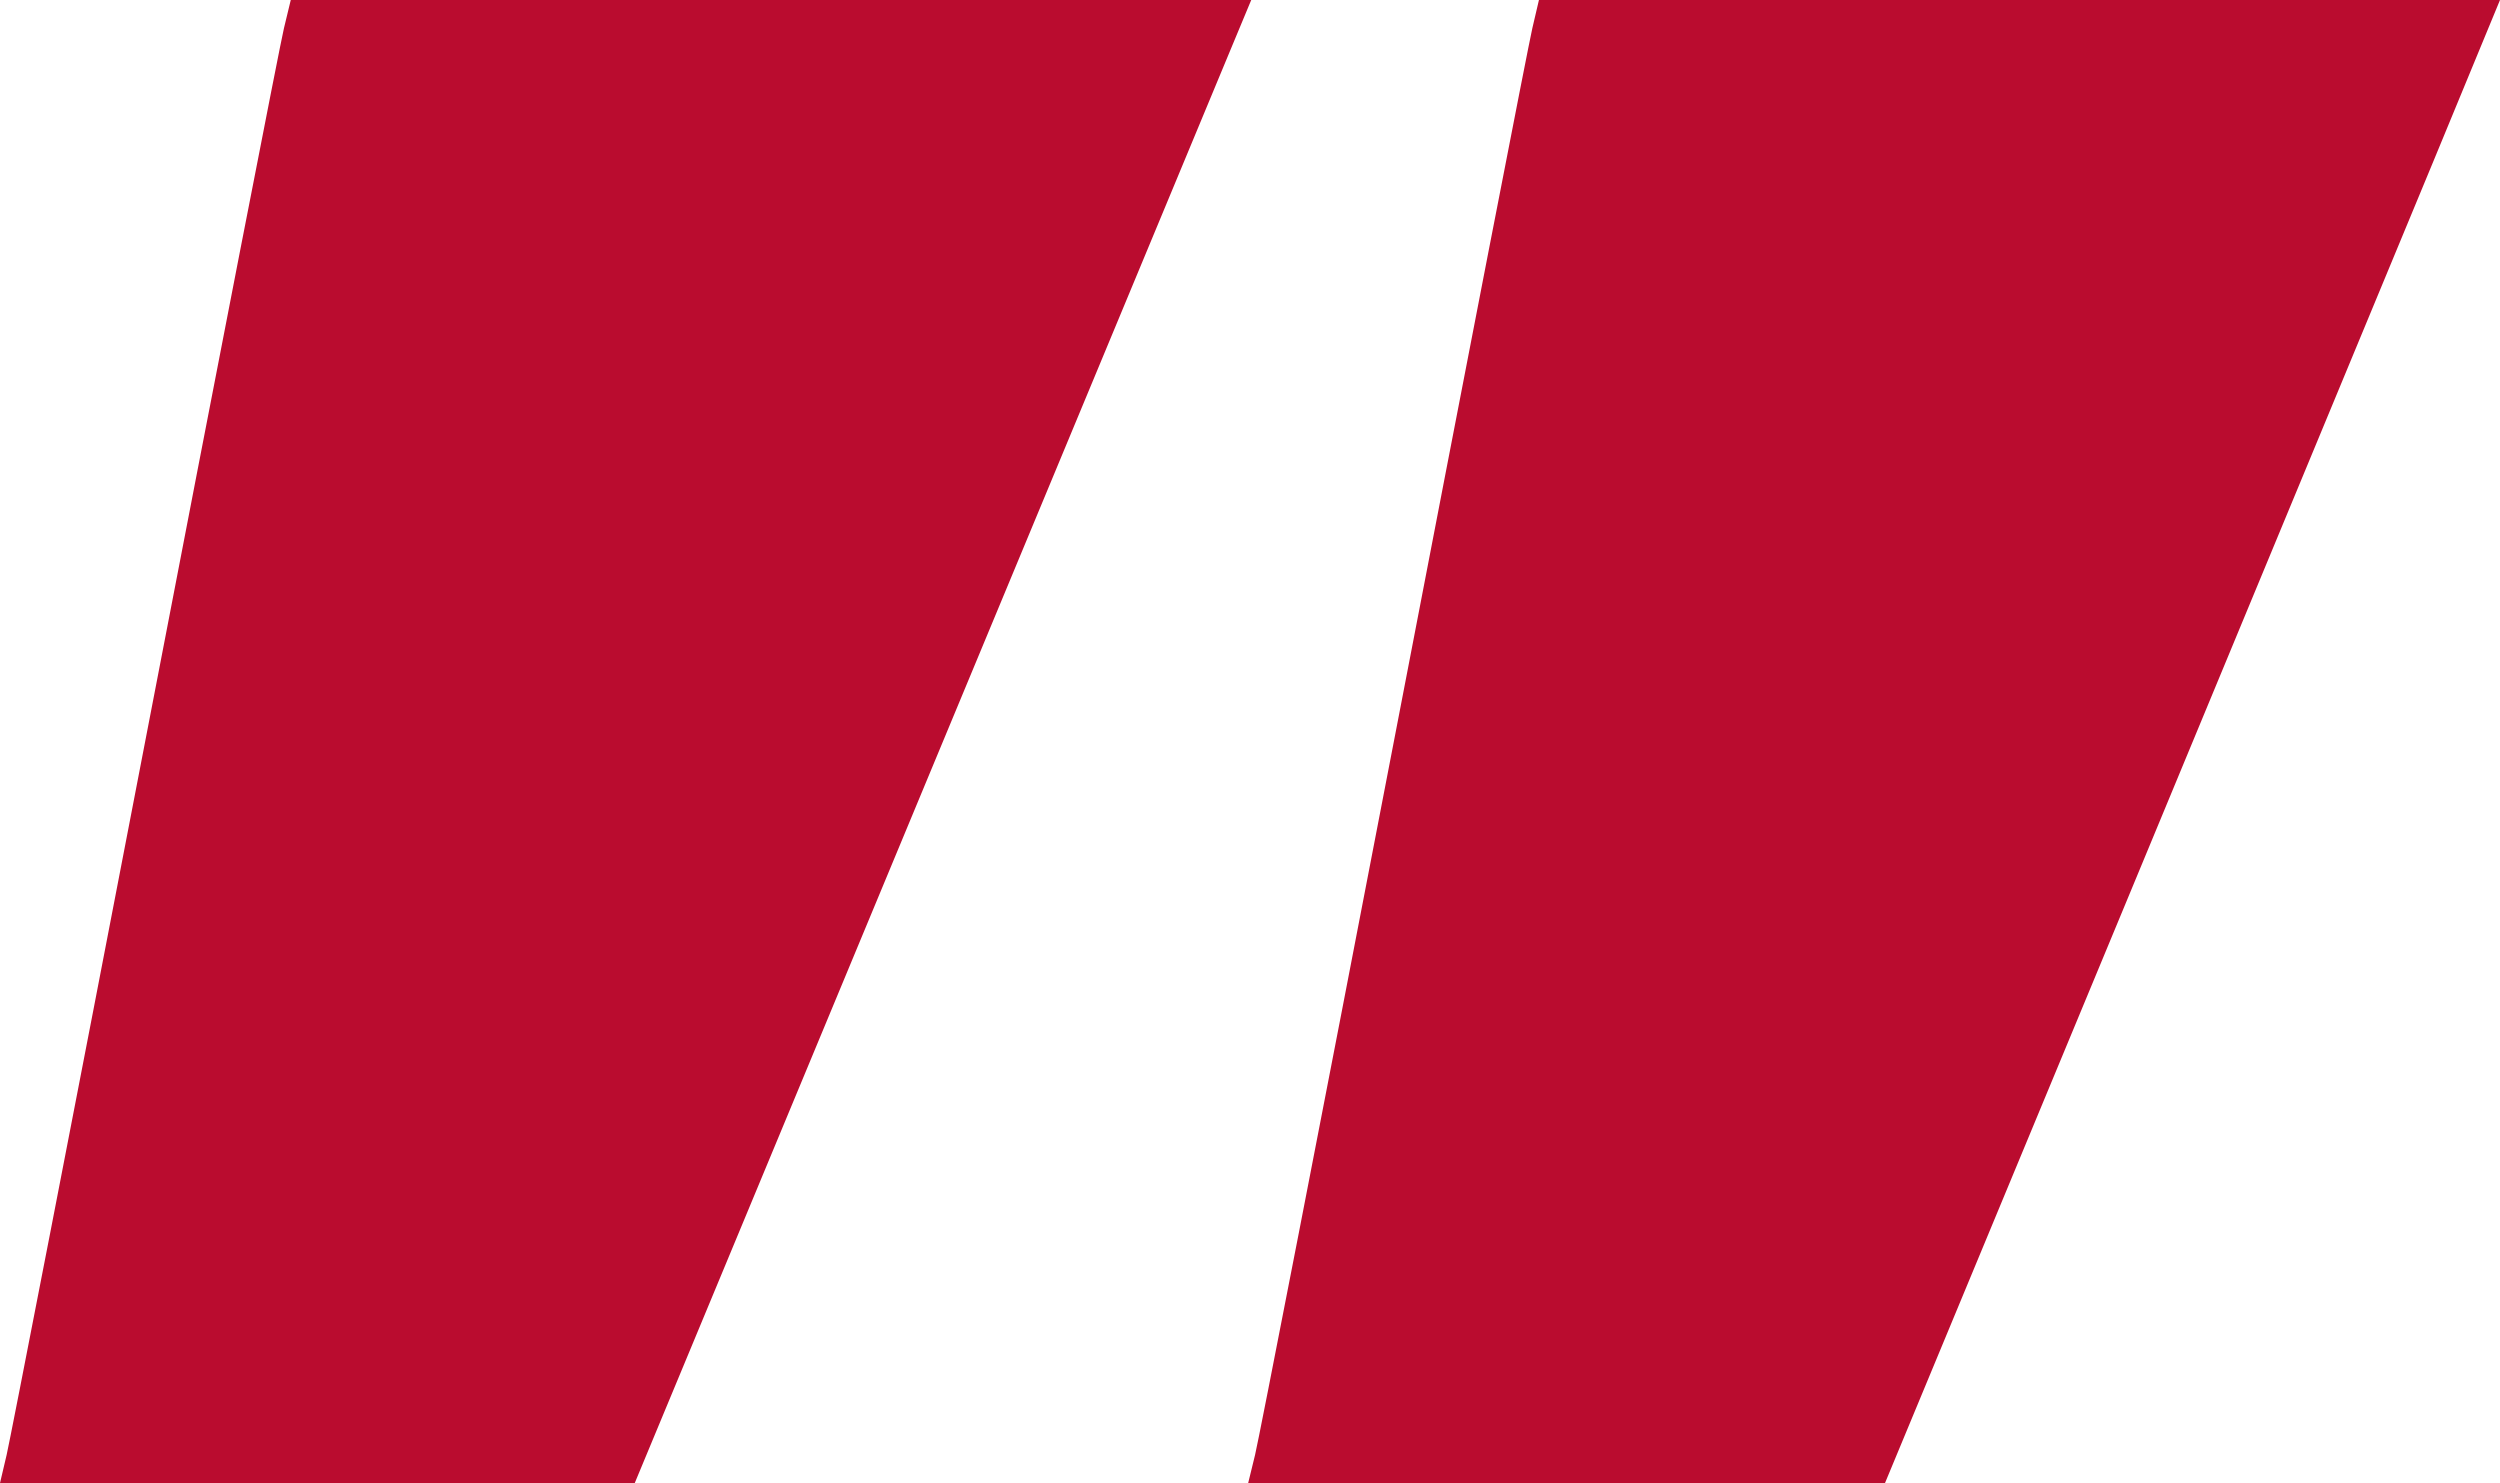 <?xml version="1.0" encoding="UTF-8"?> <svg xmlns="http://www.w3.org/2000/svg" width="59" height="35" viewBox="0 0 59 35" fill="none"><g clip-path="url(#clip0_41_30)"><g clip-path="url(#clip1_41_30)"><g clip-path="url(#clip2_41_30)"><path fill-rule="evenodd" clip-rule="evenodd" d="M6.701 0.667C6.612 1.035 5.138 8.609 3.426 17.5C1.714 26.391 0.243 33.965 0.157 34.333L0 35H7.49H14.98L21.791 18.612C25.538 9.599 28.811 1.724 29.066 1.112L29.529 0H18.196H6.862L6.701 0.667ZM36.163 0.667C36.076 1.035 34.606 8.609 32.895 17.5C31.183 26.391 29.71 33.965 29.62 34.333L29.457 35H36.972H44.486L50.181 21.282C53.312 13.737 56.578 5.862 57.438 3.782L59 0H47.66H36.319L36.163 0.667Z" fill="#BA0C2F"></path></g></g></g><defs><clipPath id="clip0_41_30"><rect width="59" height="35" fill="white"></rect></clipPath><clipPath id="clip1_41_30"><rect width="59" height="35" fill="white"></rect></clipPath><clipPath id="clip2_41_30"><rect width="59" height="35" fill="white"></rect></clipPath></defs></svg> 